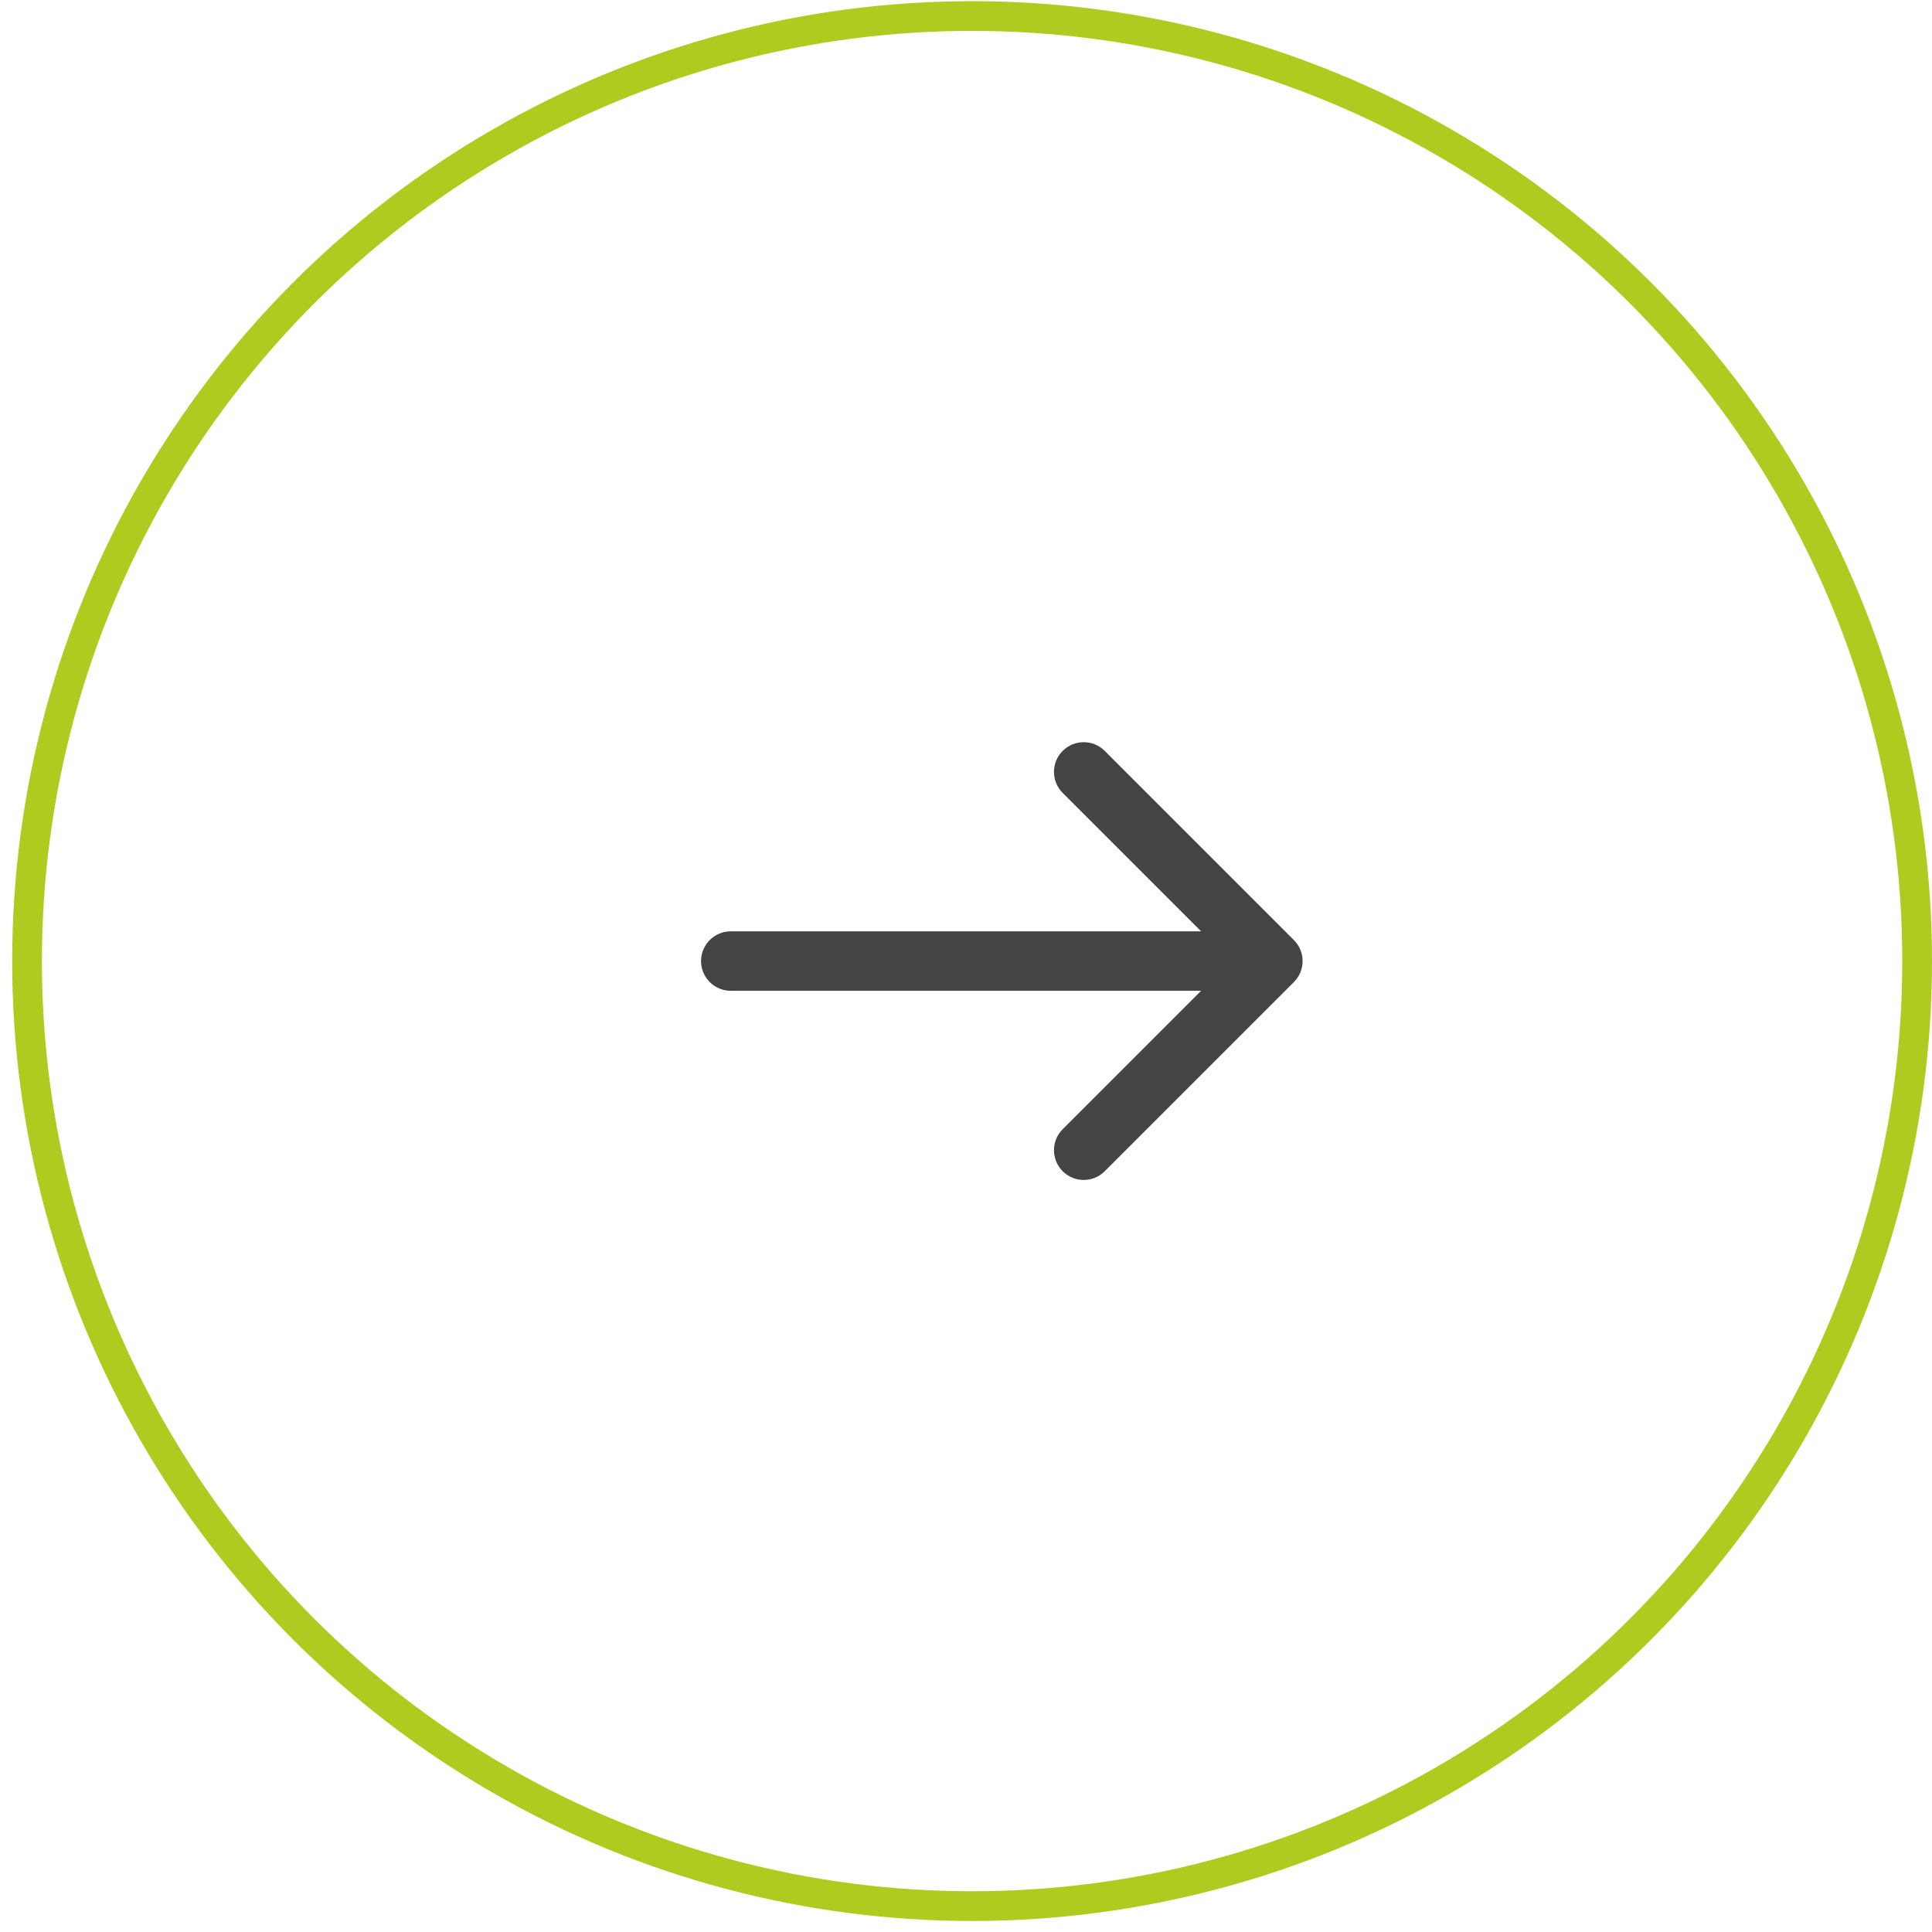 <?xml version="1.0" encoding="UTF-8"?> <svg xmlns="http://www.w3.org/2000/svg" width="65" height="65" viewBox="0 0 65 65" fill="none"><circle cx="32.705" cy="32.334" r="31.795" stroke="#B0CB1F"></circle><path d="M24.586 31.334C24.034 31.334 23.586 31.782 23.586 32.334C23.586 32.886 24.034 33.334 24.586 33.334V31.334ZM43.531 33.041C43.922 32.651 43.922 32.017 43.531 31.627L37.167 25.263C36.777 24.872 36.143 24.872 35.753 25.263C35.362 25.653 35.362 26.287 35.753 26.677L41.41 32.334L35.753 37.991C35.362 38.381 35.362 39.014 35.753 39.405C36.143 39.796 36.777 39.796 37.167 39.405L43.531 33.041ZM24.586 33.334H42.824V31.334H24.586V33.334Z" fill="#444444"></path></svg> 
